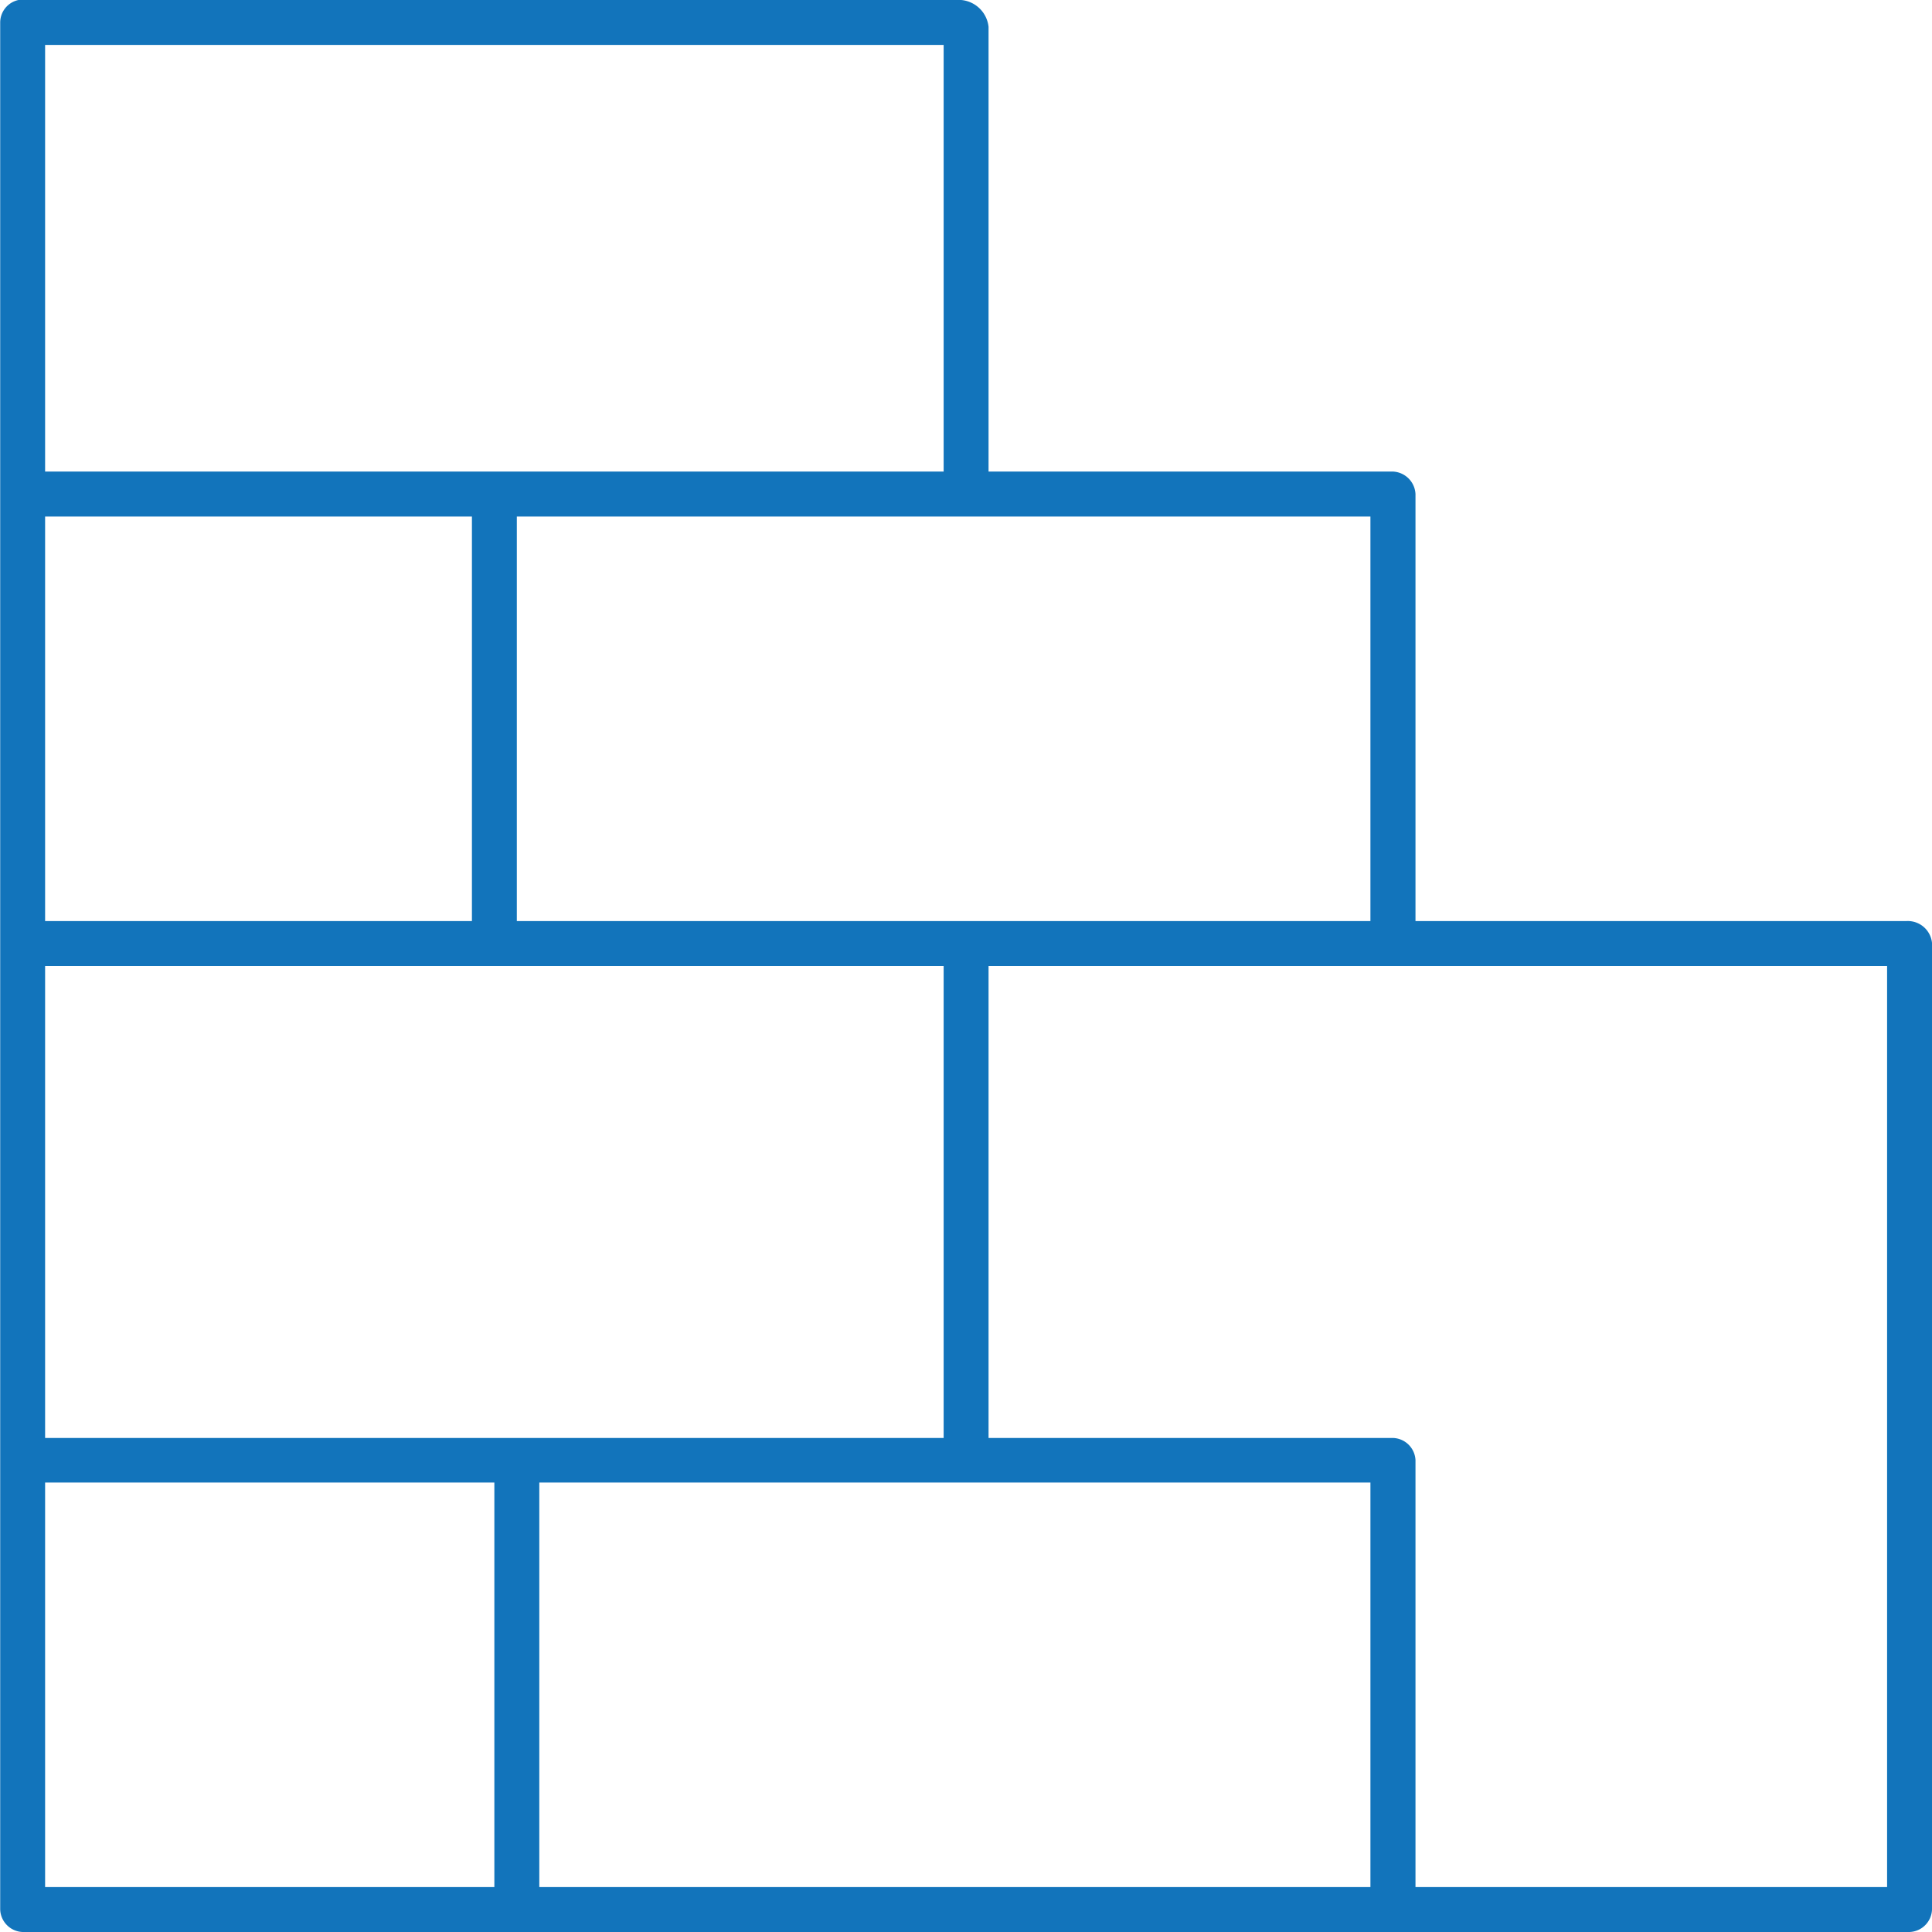 <svg xmlns="http://www.w3.org/2000/svg" width="49" height="49" viewBox="0 0 49 49">
  <defs>
    <style>
      .cls-1 {
        fill: #1274bb;
        fill-rule: evenodd;
      }
    </style>
  </defs>
  <path class="cls-1" d="M960.378,2550h-23.91a0.584,0.584,0,0,0-.463.57v47.86a0.591,0.591,0,0,0,.569.57H984.43a0.591,0.591,0,0,0,.57-0.57v-24.39a0.617,0.617,0,0,0-.641-0.68H971.9v-10.83a0.6,0.6,0,0,0-.569-0.57H961.072v-11.28A0.766,0.766,0,0,0,960.378,2550Zm-23.234,1.14h22.789v10.82H937.144v-10.82Zm0,11.96h10.825v10.26H937.144V2563.1Zm11.964,0h21.649v10.26H949.108V2563.1Zm-11.964,11.4h22.789v11.97H937.144V2574.5Zm23.928,0h22.789v23.36H971.9v-10.83a0.591,0.591,0,0,0-.57-0.56H961.072V2574.5Zm-23.928,13.1h11.394v10.26H937.144V2587.6Zm12.534,0h21.079v10.26H949.678V2587.6Z" transform="translate(-936 -2550)"/>
</svg>
